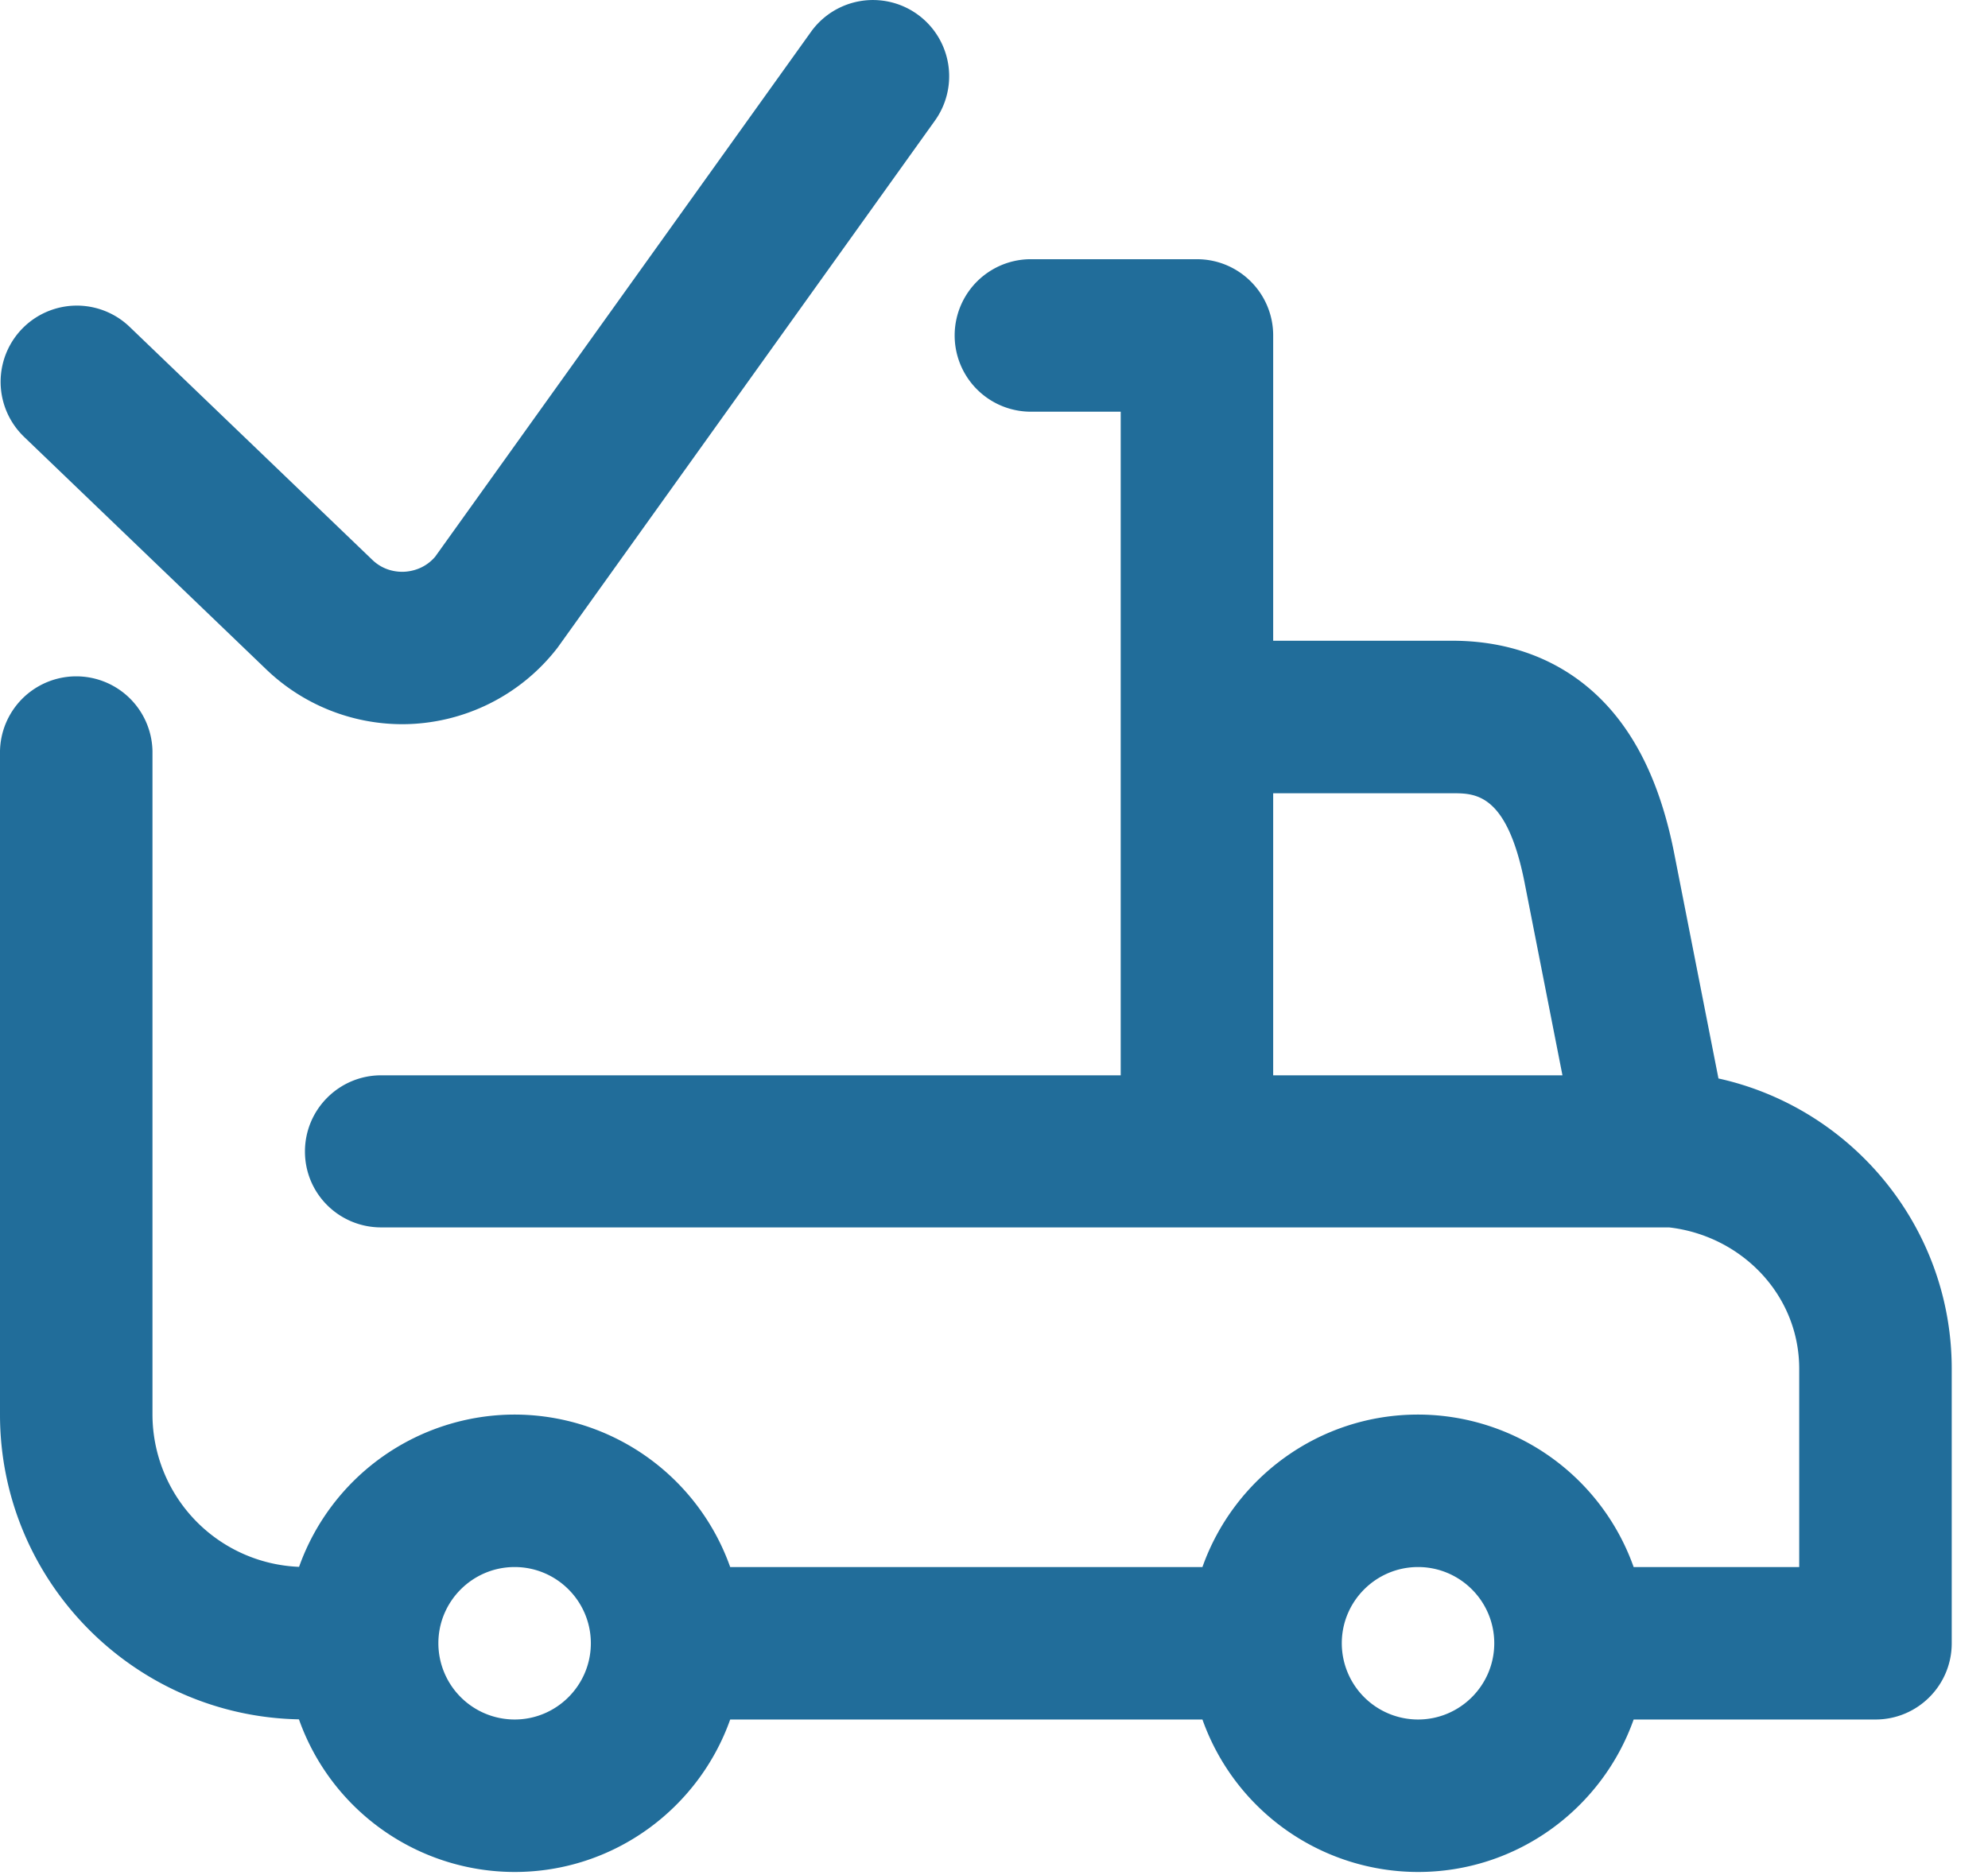 <svg height="50" viewBox="0 0 53 50" width="53" xmlns="http://www.w3.org/2000/svg" xmlns:xlink="http://www.w3.org/1999/xlink"><linearGradient id="a" x1="100%" x2="3.06%" y1="100%" y2="3.06%"><stop offset="0" stop-color="#216d9a"/><stop offset="1" stop-color="#216d9a"/></linearGradient><path d="m45.814 28.753-1.164-5.921c-.318-1.662-.869-2.932-1.68-3.88-1.048-1.222-2.518-1.869-4.25-1.869h-4.777v-8.14c0-1.122-.91-2.032-2.032-2.032h-4.472a2.033 2.033 0 0 0 0 4.065h2.439v17.693h-19.715c-1.123 0-2.033.91-2.033 2.032 0 1.123.91 2.023 2.033 2.023h34.334c1.922.22 3.47 1.79 3.47 3.77v5.285h-4.414a6.107 6.107 0 0 0 -5.748-4.065c-2.65 0-4.91 1.699-5.748 4.065h-12.59a6.107 6.107 0 0 0 -5.747-4.065 6.108 6.108 0 0 0 -5.747 4.06 4.07 4.07 0 0 1 -3.908-4.06v-17.694a2.033 2.033 0 0 0 -4.065 0v17.694c0 4.429 3.56 8.04 7.97 8.126a6.107 6.107 0 0 0 5.75 4.069c2.65 0 4.909-1.7 5.747-4.065h12.59a6.107 6.107 0 0 0 5.748 4.065c2.65 0 4.909-1.7 5.748-4.065h6.447c1.123 0 2.033-.91 2.033-2.033v-7.317c0-3.784-2.667-6.958-6.22-7.741zm-11.87-7.604h4.776c.62 0 1.47 0 1.939 2.452 0 .004 0 .007.002.01l.994 5.058h-7.712v-7.52zm-20.224 24.695a2.035 2.035 0 0 1 -2.033-2.033c0-1.12.912-2.032 2.033-2.032 1.12 0 2.032.911 2.032 2.032 0 1.12-.912 2.033-2.032 2.033zm24.085 0a2.035 2.035 0 0 1 -2.033-2.033c0-1.12.912-2.032 2.033-2.032 1.12 0 2.032.911 2.032 2.032 0 1.12-.911 2.033-2.032 2.033zm-37.176-34.21a2.032 2.032 0 0 1 2.815-2.931l6.486 6.227c.315.3.682.325.87.312.185-.013.528-.081.801-.399l10.019-13.993a2.032 2.032 0 1 1 3.305 2.366l-10.059 14.05a5.24 5.24 0 0 1 -4.14 2.042 5.24 5.24 0 0 1 -3.605-1.44l-6.492-6.233z" fill="url(#a)"/></svg>